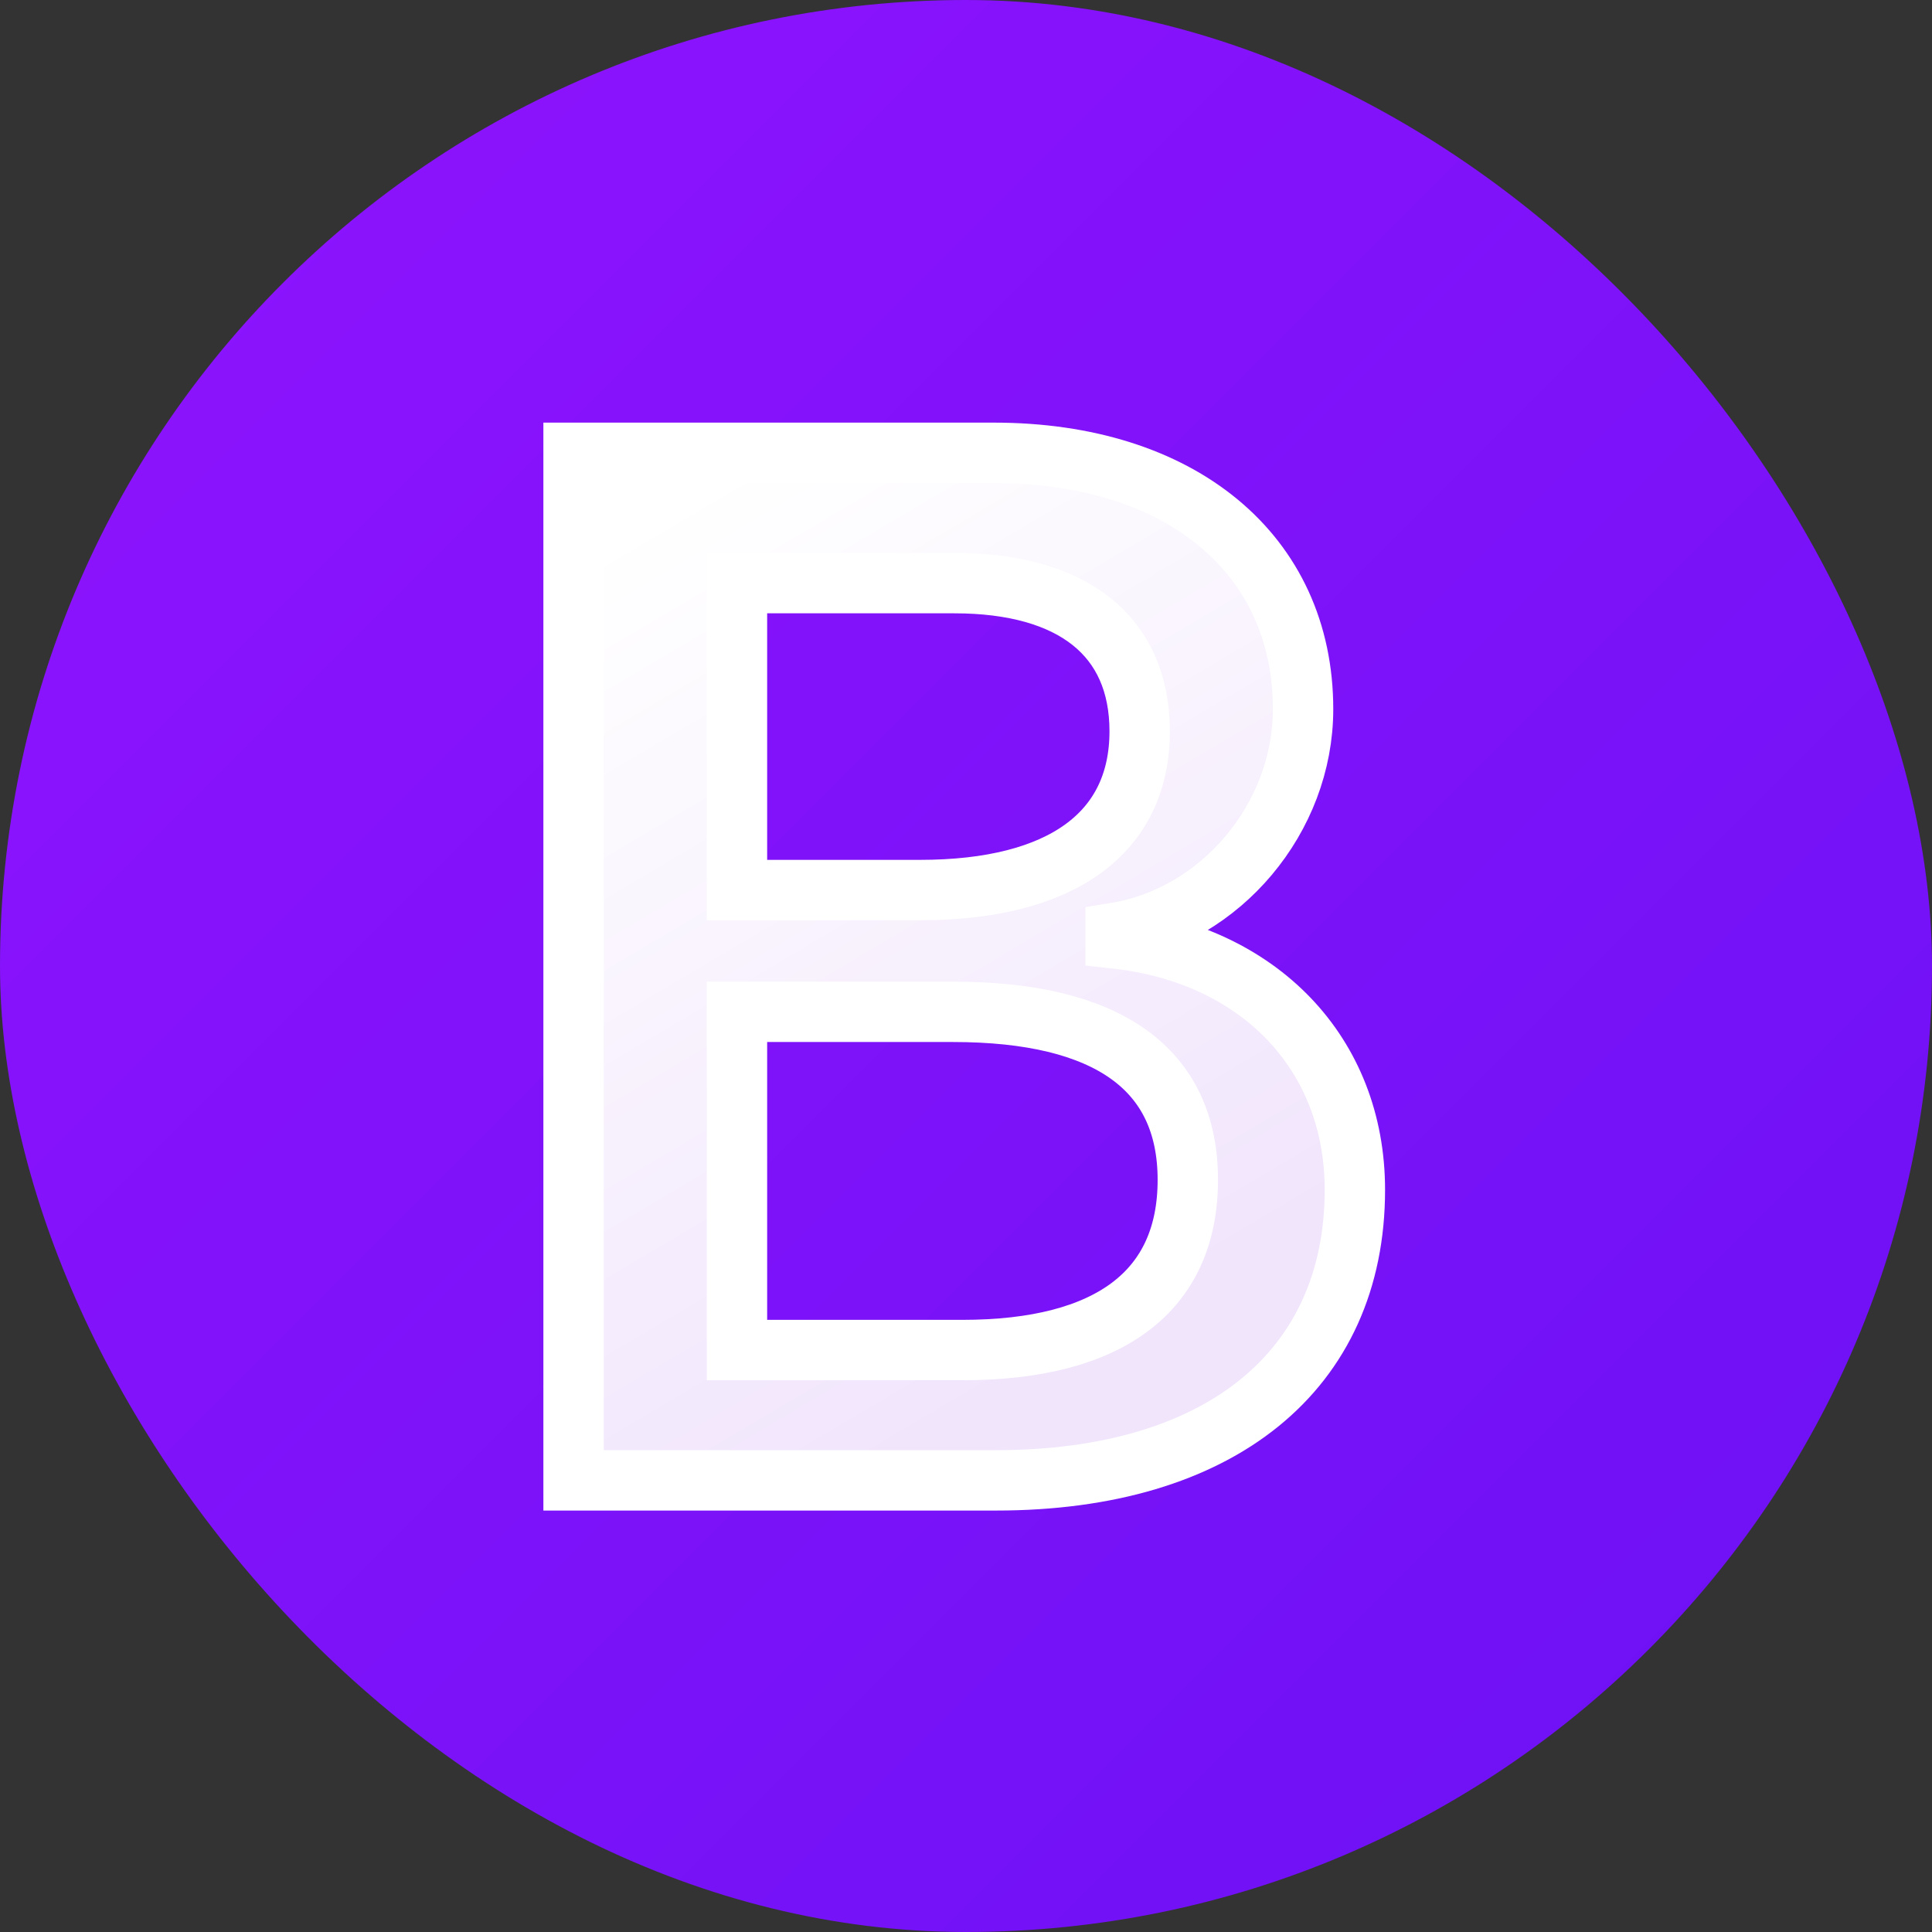 <?xml version="1.0" encoding="utf-8"?>
<svg xmlns="http://www.w3.org/2000/svg" width="64" height="64" viewBox="0 0 64 64" fill="none">
<rect x="0" y="0" width="64" height="64" fill="#333333" stroke="none"/>
<rect width="64" height="64" rx="32" fill="url(#paint0_linear_593_807)"/>
<path d="M32.992 49.039C40.411 49.039 44.882 45.407 44.882 39.415C44.882 34.886 41.693 31.607 36.956 31.088V30.899C40.436 30.333 43.166 27.101 43.166 23.492C43.166 18.35 39.107 15 32.92 15H19V49.039H32.992ZM24.413 19.317H31.615C35.53 19.317 37.753 21.062 37.753 24.224C37.753 27.597 35.167 29.484 30.479 29.484H24.413V19.317ZM24.413 44.722V33.518H31.567C36.69 33.518 39.348 35.405 39.348 39.085C39.348 42.764 36.763 44.722 31.881 44.722H24.413Z" fill="url(#paint1_linear_593_807)"/>
<path d="M32.992 49.039C40.411 49.039 44.882 45.407 44.882 39.415C44.882 34.886 41.693 31.607 36.956 31.088V30.899C40.436 30.333 43.166 27.101 43.166 23.492C43.166 18.35 39.107 15 32.92 15H19V49.039H32.992ZM24.413 19.317H31.615C35.53 19.317 37.753 21.062 37.753 24.224C37.753 27.597 35.167 29.484 30.479 29.484H24.413V19.317ZM24.413 44.722V33.518H31.567C36.69 33.518 39.348 35.405 39.348 39.085C39.348 42.764 36.763 44.722 31.881 44.722H24.413Z" stroke="white" stroke-width="2"/>
<defs>
<linearGradient id="paint0_linear_593_807" x1="0" y1="0" x2="64" y2="64" gradientUnits="userSpaceOnUse">
<stop stop-color="#9013FE"/>
<stop offset="1" stop-color="#6B11F4"/>
</linearGradient>
<linearGradient id="paint1_linear_593_807" x1="21.448" y1="17.241" x2="37.135" y2="43.771" gradientUnits="userSpaceOnUse">
<stop stop-color="white"/>
<stop offset="1" stop-color="#F1E5FC"/>
</linearGradient>
</defs>
</svg>